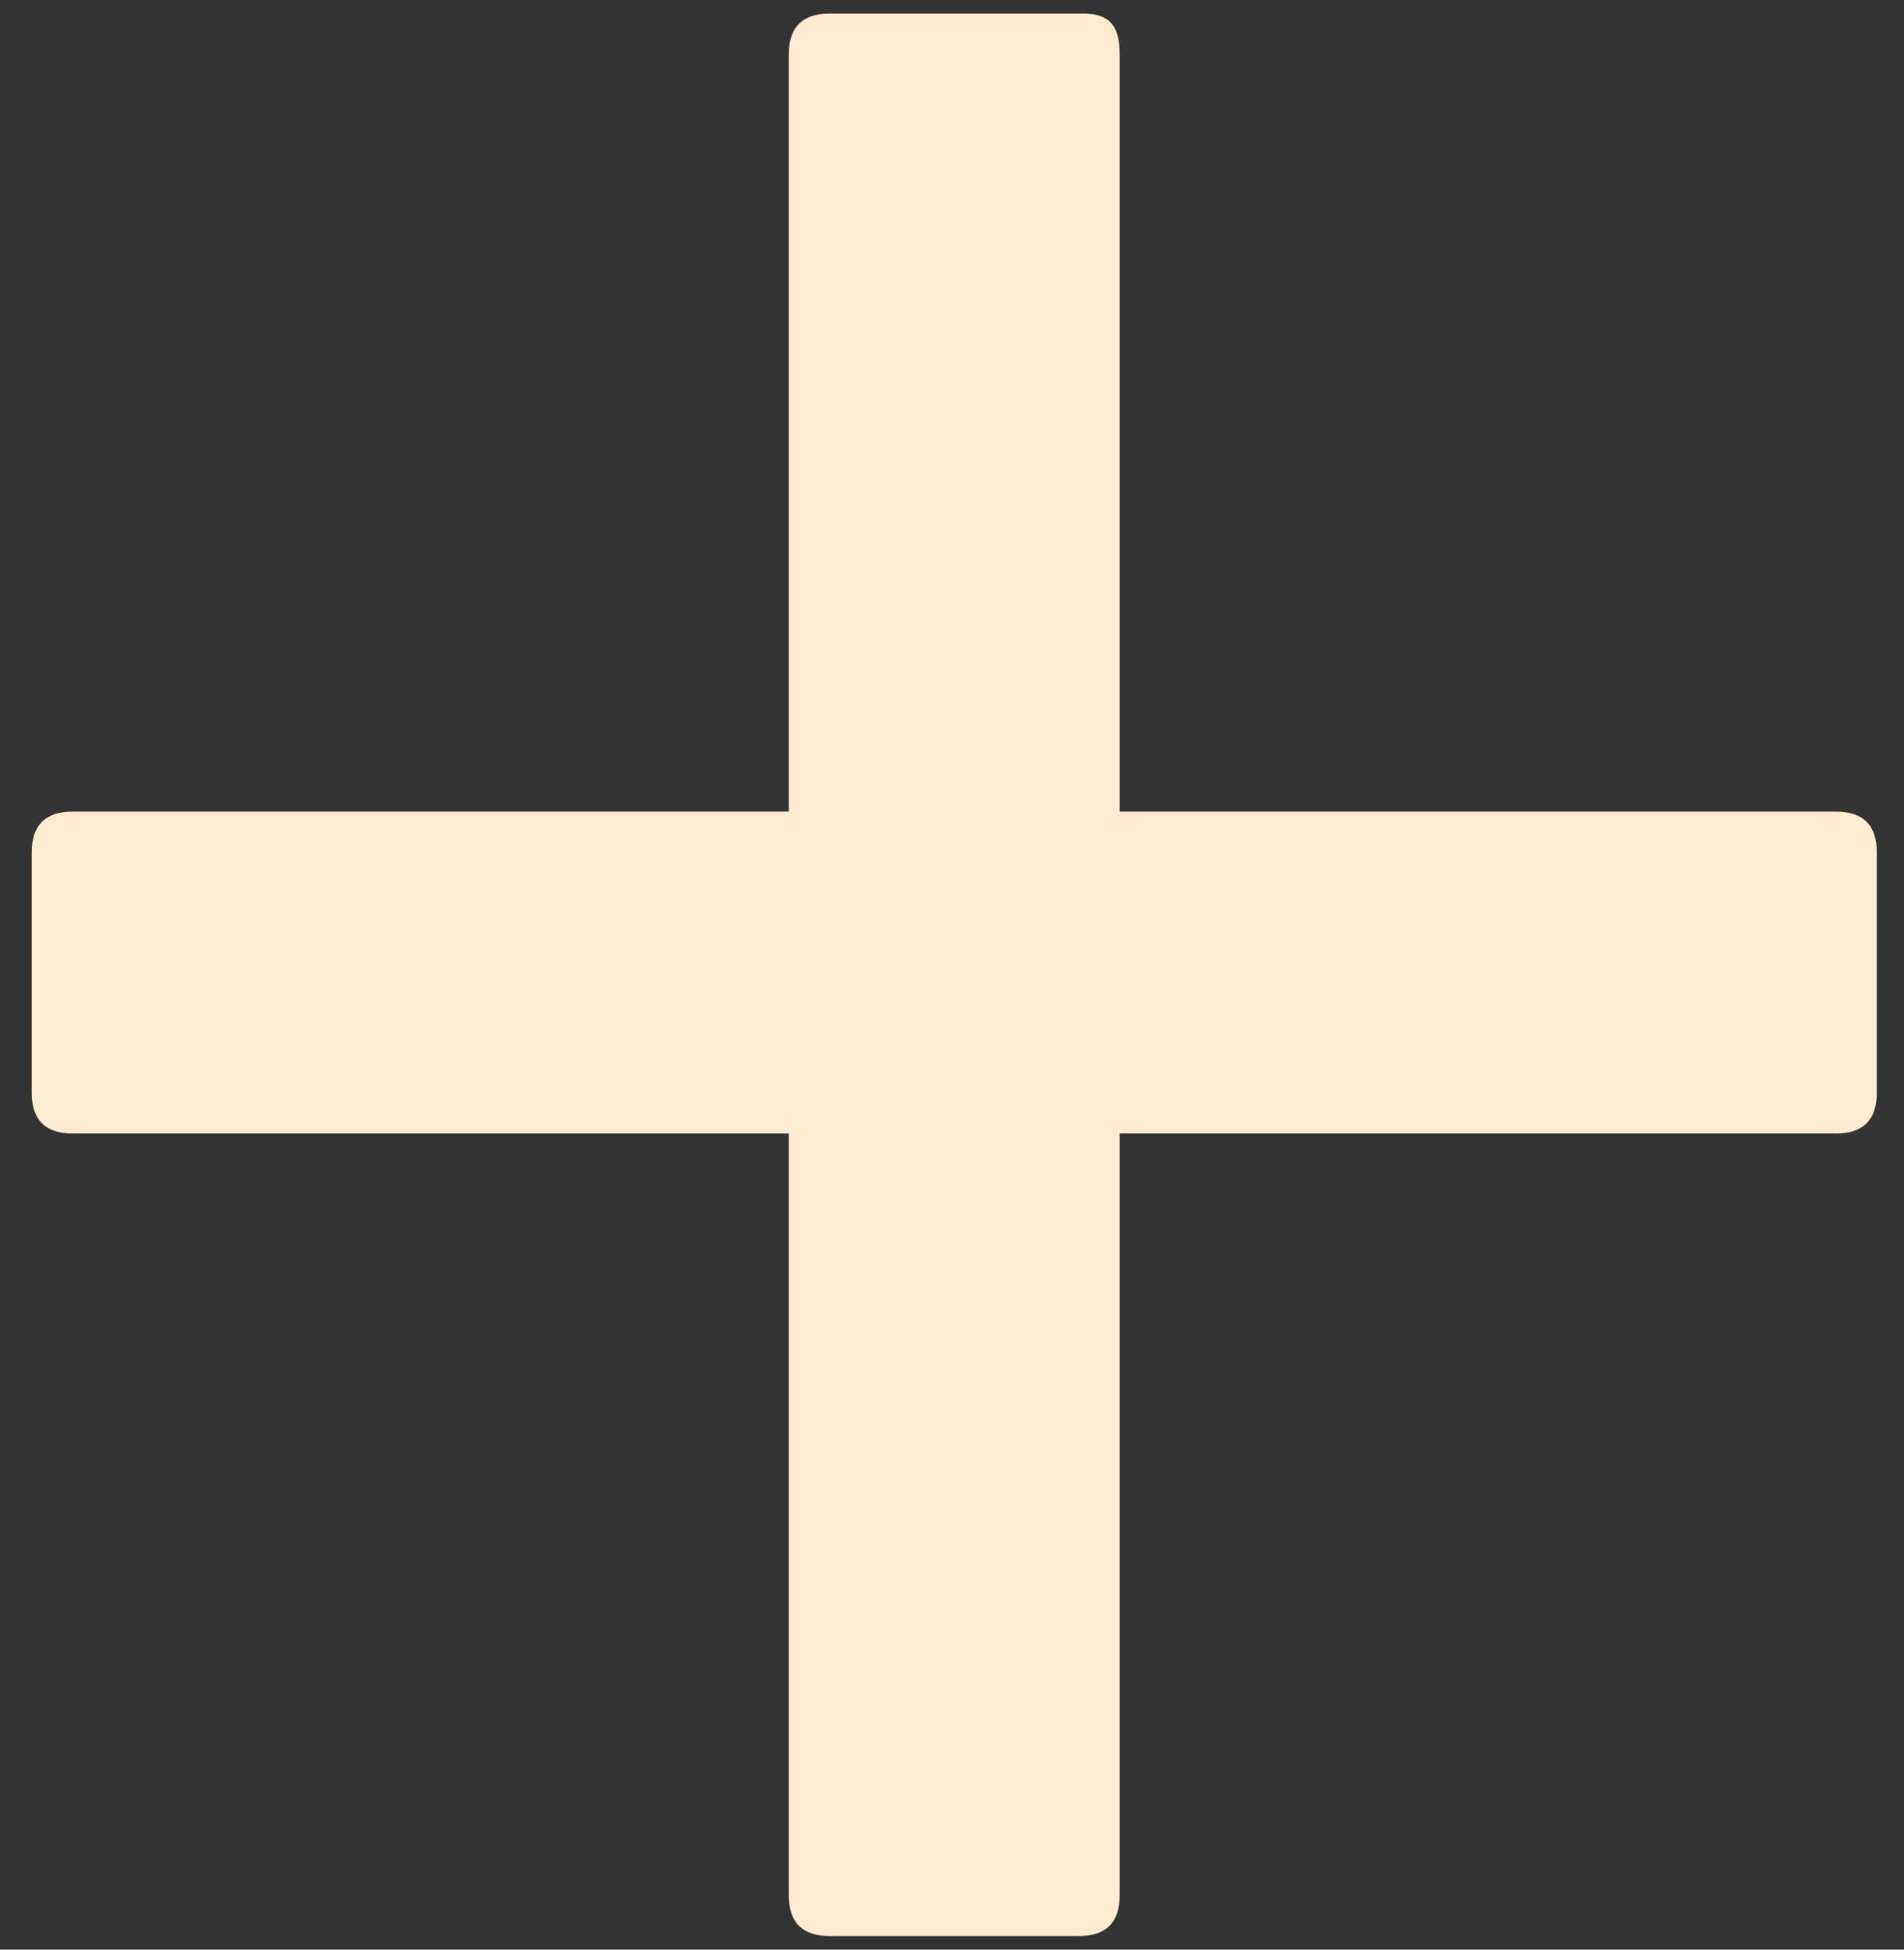 <?xml version="1.0" encoding="utf-8"?>
<!-- Generator: Adobe Illustrator 28.0.0, SVG Export Plug-In . SVG Version: 6.00 Build 0)  -->
<svg version="1.1" id="Layer_1" xmlns="http://www.w3.org/2000/svg" xmlns:xlink="http://www.w3.org/1999/xlink" x="0px" y="0px"
	 viewBox="0 0 42 43" style="enable-background:new 0 0 42 43;" xml:space="preserve">
<rect x="0" y="0" width="42" height="43" fill="#333333" stroke="none"/>
<style type="text/css">
	.st0{fill:#FFEBD2;}
</style>
<path class="st0" d="M24.7,25.9v15.9c0,0.6-0.3,0.9-0.9,0.9h-5.5c-0.6,0-0.9-0.3-0.9-0.9V25.9V17V1.2c0-0.6,0.3-0.9,0.9-0.9h5.6
	c0.6,0,0.8,0.3,0.8,0.9V17V25.9z"/>
<path class="st0" d="M16.5,25H1.6c-0.6,0-0.9-0.3-0.9-0.9v-5.3c0-0.6,0.3-0.9,0.9-0.9h14.9h9.1h14.9c0.6,0,0.9,0.3,0.9,0.9v5.3
	c0,0.6-0.3,0.9-0.9,0.9H25.6H16.5z"/>
</svg>

